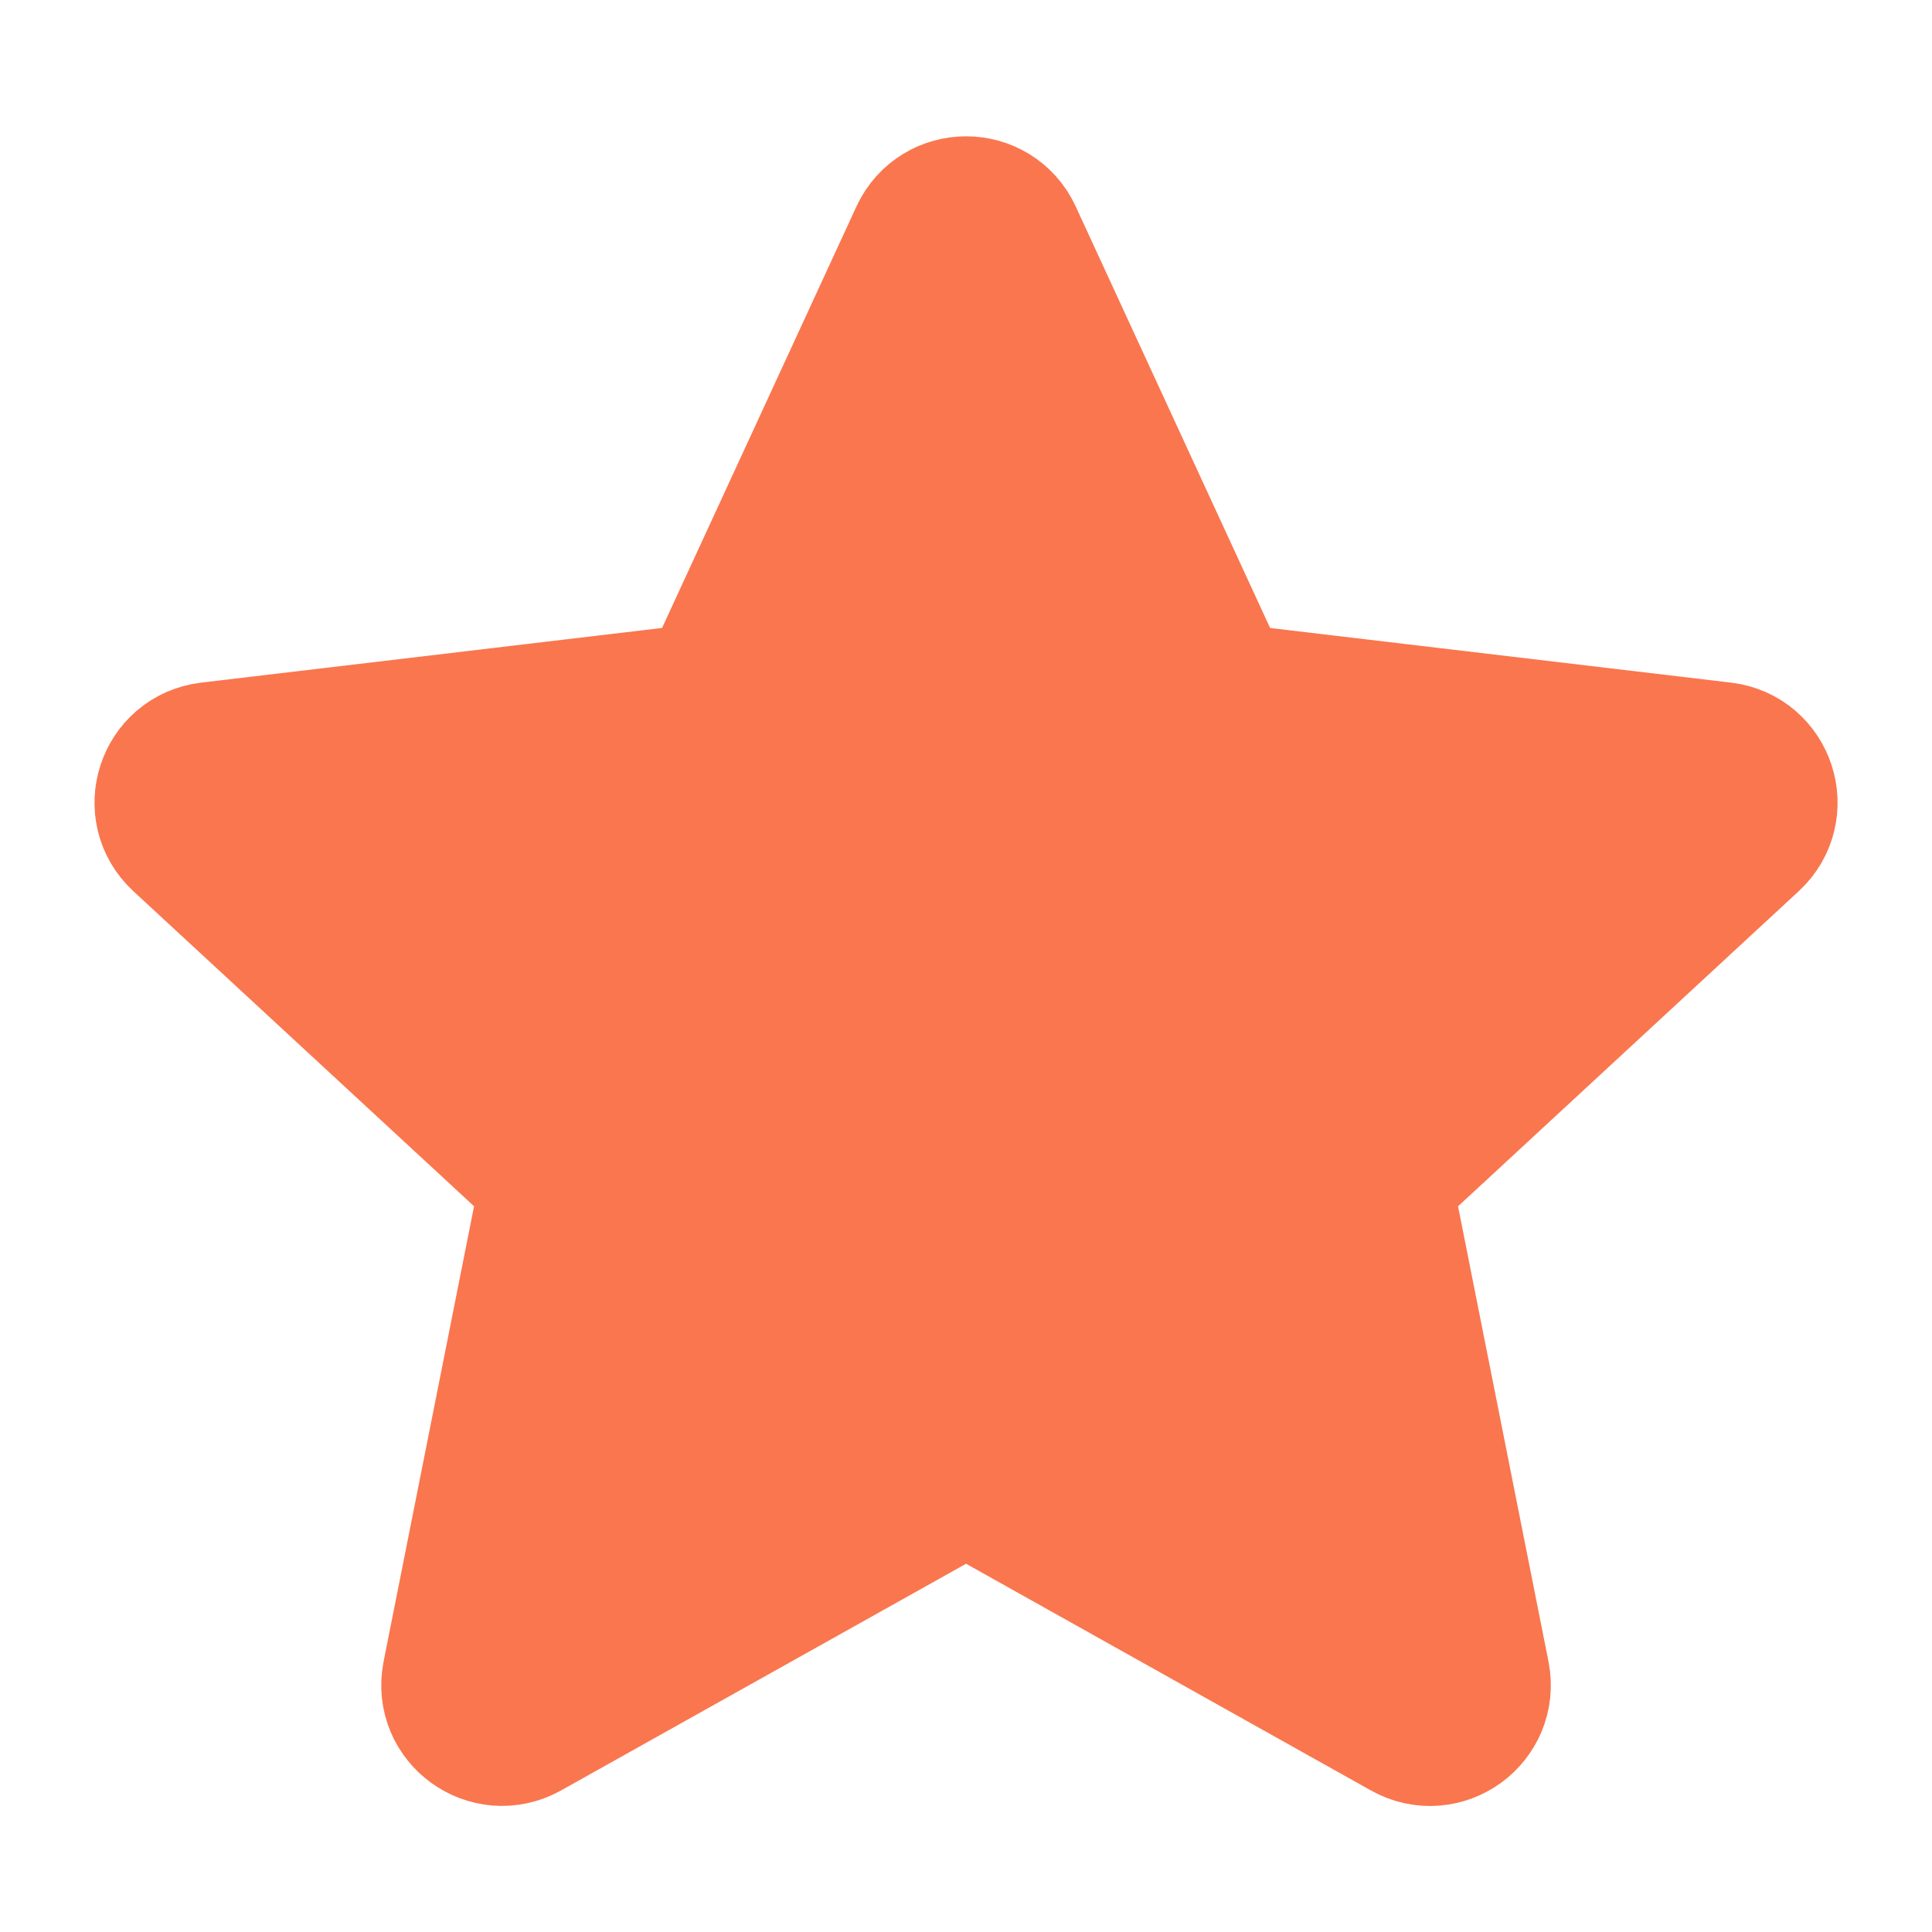 <svg width="24" height="24" viewBox="0 0 24 24" fill="none" xmlns="http://www.w3.org/2000/svg">
<path d="M2.335 10.336C2.022 10.047 2.192 9.523 2.616 9.473L8.619 8.761C8.792 8.74 8.942 8.632 9.015 8.474L11.547 2.984C11.726 2.597 12.276 2.596 12.455 2.984L14.987 8.474C15.06 8.632 15.209 8.74 15.382 8.761L21.386 9.473C21.809 9.523 21.979 10.047 21.666 10.336L17.228 14.441C17.1 14.559 17.043 14.735 17.077 14.906L18.255 20.835C18.338 21.254 17.893 21.578 17.52 21.37L12.245 18.416C12.093 18.331 11.909 18.332 11.757 18.416L6.481 21.369C6.109 21.577 5.663 21.254 5.746 20.835L6.924 14.906C6.958 14.736 6.901 14.559 6.774 14.441L2.335 10.336Z" fill="#FA764E" stroke="#FA764E" stroke-width="2" stroke-linecap="round" stroke-linejoin="round"/>
</svg>
